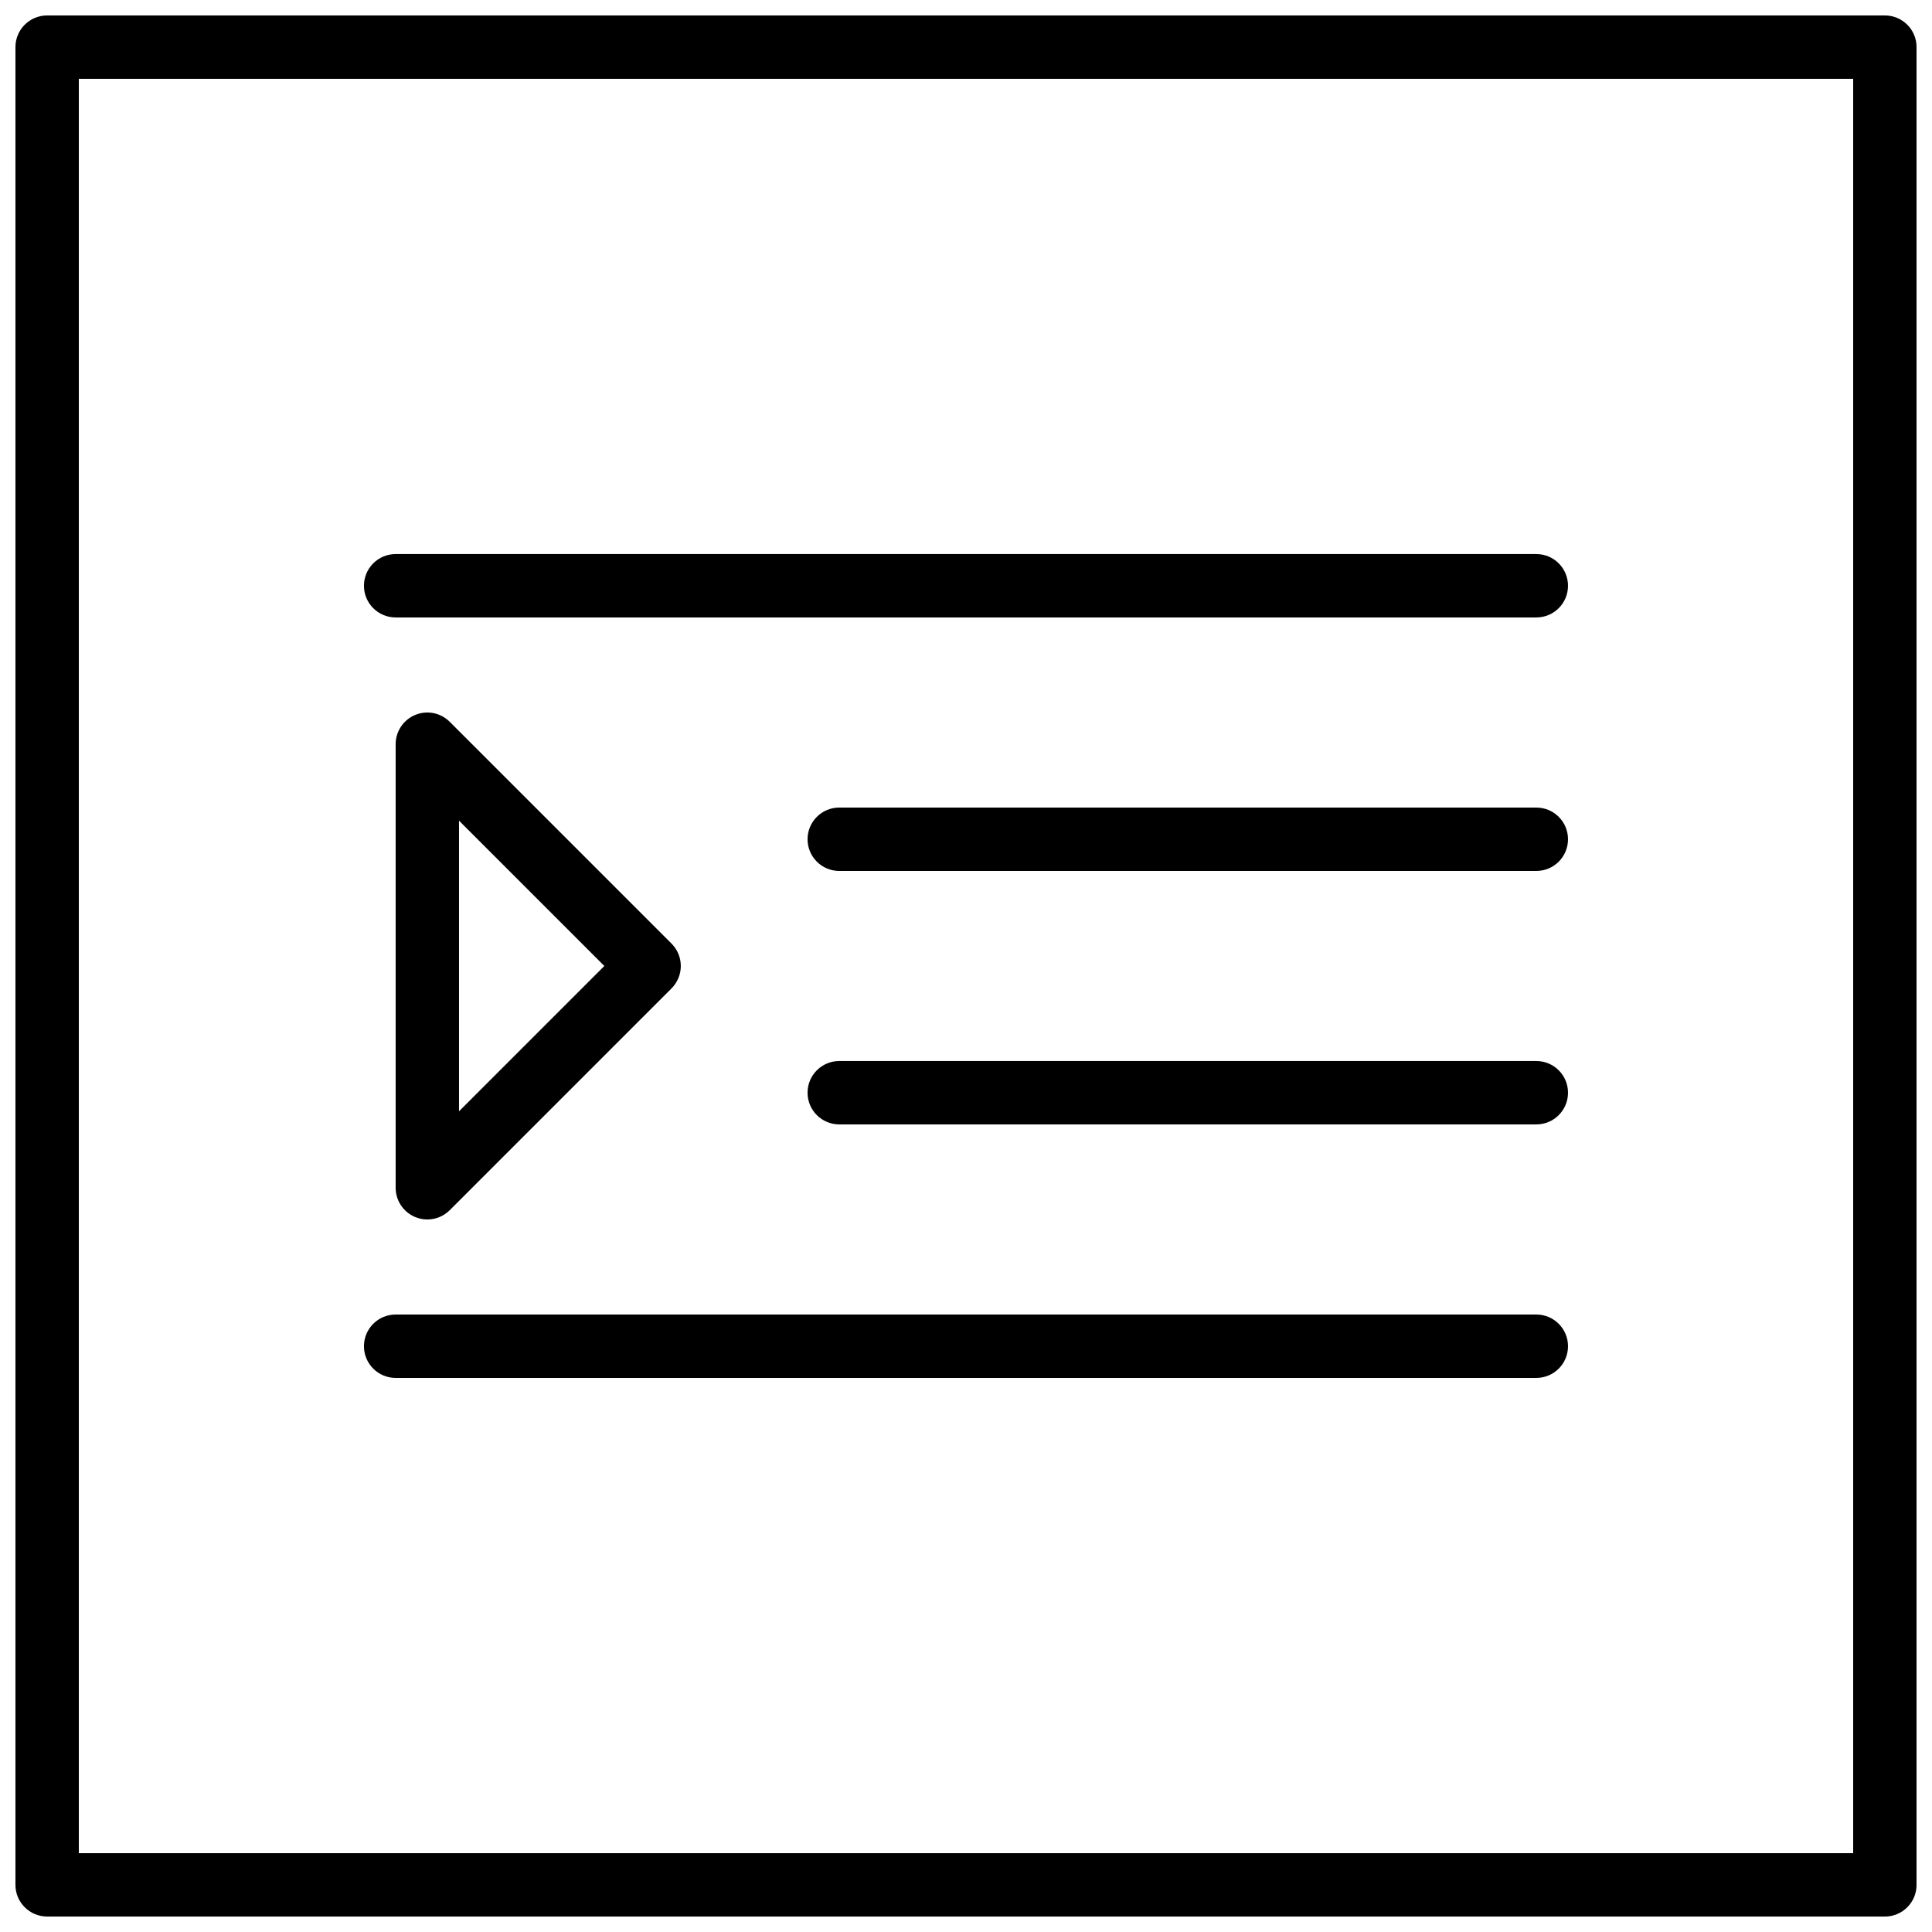 <?xml version="1.0" encoding="UTF-8"?>
<!-- Uploaded to: SVG Repo, www.svgrepo.com, Generator: SVG Repo Mixer Tools -->
<svg width="800px" height="800px" version="1.1" viewBox="144 144 512 512" xmlns="http://www.w3.org/2000/svg">
 <defs>
  <clipPath id="a">
   <path d="m148.09 148.09h503.81v503.81h-503.81z"/>
  </clipPath>
 </defs>
 <g clip-path="url(#a)">
  <path d="m643.51 651.9h-487.02c-4.637 0-8.398-3.754-8.398-8.398v-487.01c0-4.644 3.762-8.398 8.398-8.398h487.02c4.637 0 8.398 3.754 8.398 8.398v487.02c-0.004 4.641-3.766 8.395-8.398 8.395zm-478.62-16.793h470.22v-470.22h-470.22z"/>
 </g>
 <path d="m551.14 307.63h-302.29c-4.637 0-8.398-3.754-8.398-8.398s3.762-8.398 8.398-8.398h302.29c4.637 0 8.398 3.754 8.398 8.398s-3.762 8.398-8.398 8.398z"/>
 <path d="m551.14 509.16h-302.29c-4.637 0-8.398-3.754-8.398-8.398 0-4.644 3.762-8.398 8.398-8.398h302.29c4.637 0 8.398 3.754 8.398 8.398 0 4.644-3.762 8.398-8.398 8.398z"/>
 <path d="m551.14 441.98h-184.73c-4.637 0-8.398-3.754-8.398-8.398 0-4.644 3.762-8.398 8.398-8.398h184.73c4.637 0 8.398 3.754 8.398 8.398 0 4.644-3.762 8.398-8.398 8.398z"/>
 <path d="m551.14 374.81h-184.73c-4.637 0-8.398-3.754-8.398-8.398 0-4.644 3.762-8.398 8.398-8.398h184.73c4.637 0 8.398 3.754 8.398 8.398 0 4.644-3.762 8.398-8.398 8.398z"/>
 <path d="m257.25 467.17c-1.082 0-2.176-0.203-3.207-0.637-3.141-1.293-5.191-4.367-5.191-7.758v-117.55c0-3.391 2.047-6.465 5.18-7.758 3.141-1.309 6.75-0.578 9.152 1.82l58.777 58.777c3.281 3.281 3.281 8.59 0 11.875l-58.777 58.777c-1.602 1.602-3.75 2.457-5.934 2.457zm8.395-105.68v77.016l38.508-38.508z"/>
</svg>